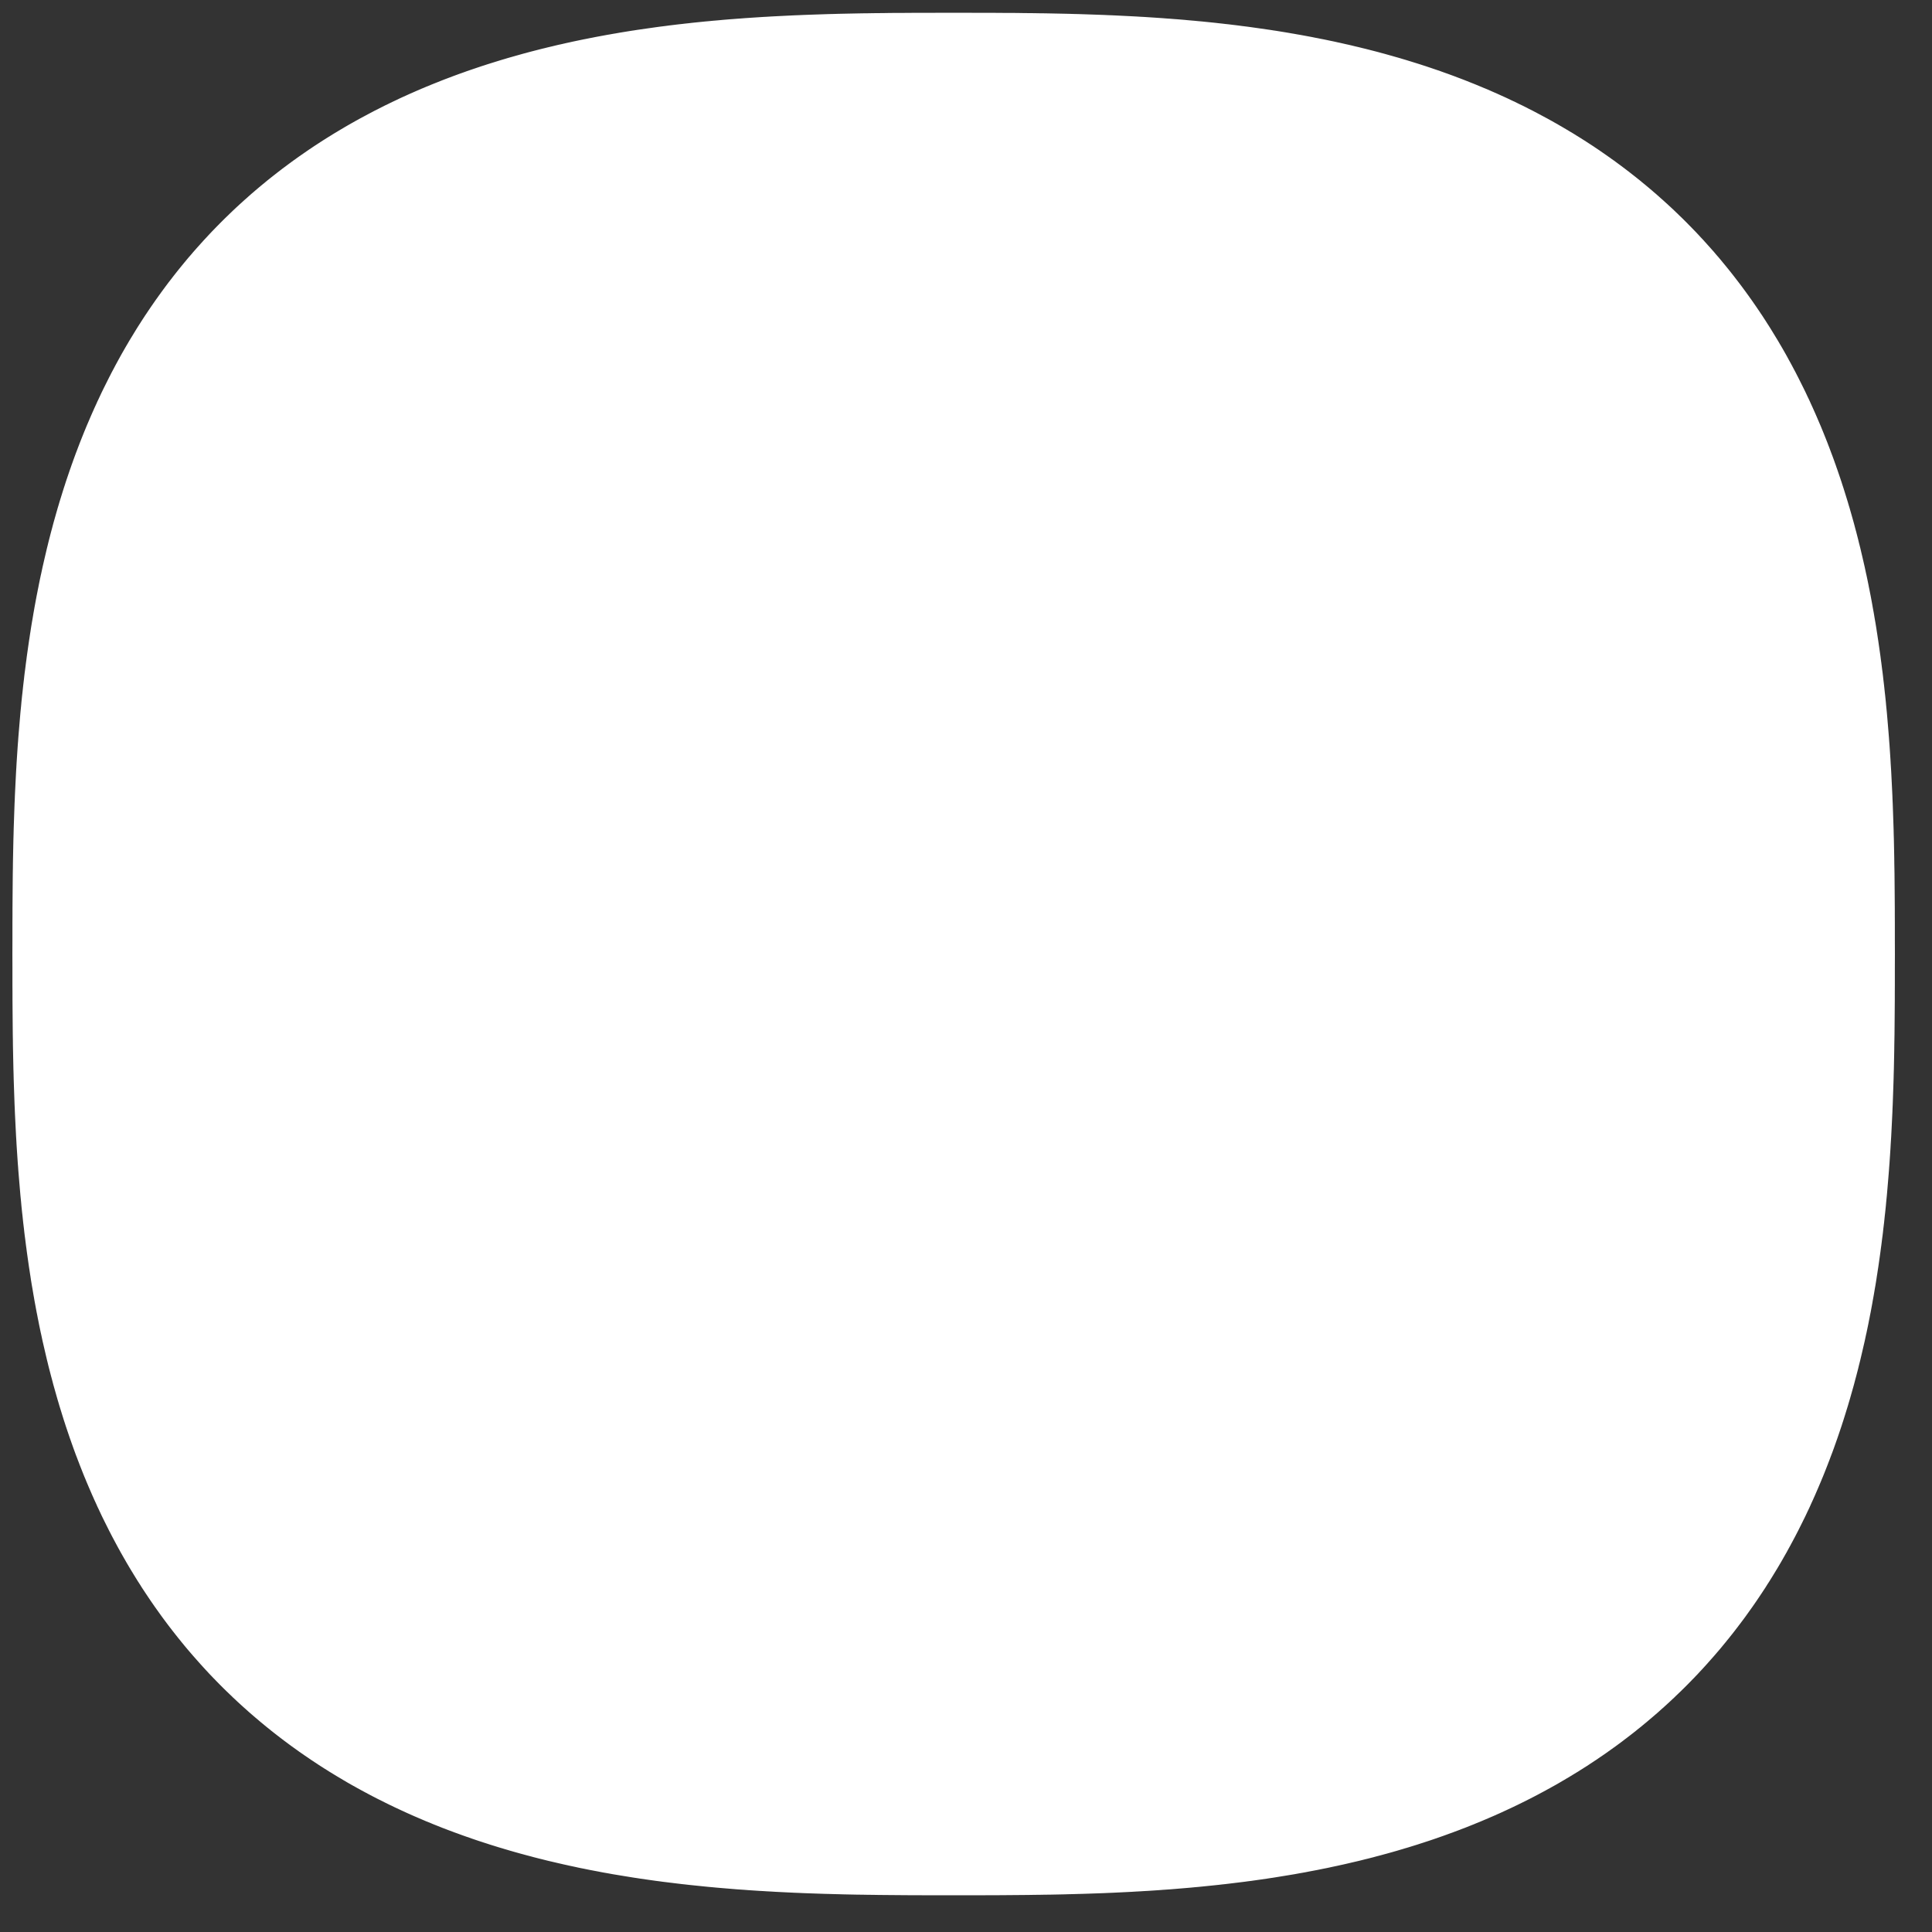 <?xml version="1.0" encoding="UTF-8"?> <svg xmlns="http://www.w3.org/2000/svg" width="39" height="39" viewBox="0 0 39 39" fill="none"><rect x="0" y="0" width="39" height="39" fill="#333333" stroke="none"/> <path d="M0.25 19.258L0.251 19.545L0.251 19.732L0.251 19.894L0.252 20.041L0.252 20.179L0.253 20.309L0.254 20.433L0.255 20.552L0.256 20.668L0.257 20.78L0.258 20.888L0.26 20.994L0.261 21.098L0.263 21.2L0.265 21.299L0.267 21.396L0.269 21.492L0.271 21.587L0.274 21.68L0.276 21.771L0.279 21.862L0.282 21.951L0.285 22.039L0.288 22.126L0.291 22.212L0.294 22.297L0.298 22.381L0.301 22.464L0.305 22.546L0.309 22.628L0.313 22.709L0.317 22.789L0.321 22.868L0.325 22.947L0.33 23.025L0.334 23.102L0.339 23.179L0.344 23.255L0.349 23.331L0.354 23.405L0.359 23.48L0.365 23.554L0.37 23.627L0.376 23.7L0.382 23.773L0.388 23.845L0.394 23.916L0.4 23.987L0.406 24.058L0.412 24.128L0.419 24.198L0.426 24.267L0.432 24.337L0.439 24.405L0.446 24.473L0.454 24.541L0.461 24.609L0.468 24.676L0.476 24.743L0.484 24.809L0.491 24.875L0.499 24.941L0.508 25.007L0.516 25.072L0.524 25.137L0.533 25.201L0.541 25.265L0.55 25.329L0.559 25.393L0.568 25.456L0.577 25.519L0.586 25.582L0.596 25.644L0.605 25.706L0.615 25.768L0.624 25.83L0.634 25.892L0.644 25.953L0.655 26.014L0.665 26.074L0.675 26.134L0.686 26.195L0.696 26.255L0.707 26.314L0.718 26.373L0.729 26.433L0.74 26.492L0.752 26.55L0.763 26.609L0.775 26.667L0.786 26.725L0.798 26.783L0.81 26.84L0.822 26.898L0.835 26.955L0.847 27.012L0.859 27.069L0.872 27.125L0.885 27.181L0.898 27.237L0.911 27.293L0.924 27.349L0.937 27.404L0.95 27.46L0.964 27.515L0.977 27.57L0.991 27.625L1.005 27.679L1.019 27.733L1.033 27.787L1.048 27.841L1.062 27.895L1.076 27.949L1.091 28.002L1.106 28.055L1.121 28.108L1.136 28.161L1.151 28.214L1.166 28.266L1.182 28.319L1.197 28.371L1.213 28.423L1.229 28.474L1.245 28.526L1.261 28.578L1.277 28.629L1.293 28.68L1.31 28.731L1.326 28.782L1.343 28.832L1.36 28.883L1.377 28.933L1.394 28.983L1.411 29.033L1.429 29.083L1.446 29.132L1.464 29.182L1.481 29.231L1.499 29.28L1.517 29.329L1.535 29.378L1.554 29.426L1.572 29.475L1.591 29.523L1.609 29.571L1.628 29.619L1.647 29.667L1.666 29.715L1.685 29.763L1.704 29.81L1.724 29.857L1.743 29.904L1.763 29.951L1.783 29.998L1.803 30.045L1.823 30.091L1.843 30.137L1.863 30.184L1.884 30.23L1.904 30.276L1.925 30.321L1.946 30.367L1.966 30.413L1.988 30.458L2.009 30.503L2.03 30.548L2.051 30.593L2.073 30.638L2.095 30.682L2.117 30.727L2.139 30.771L2.161 30.815L2.183 30.859L2.205 30.903L2.228 30.947L2.25 30.99L2.273 31.034L2.296 31.077L2.319 31.12L2.342 31.163L2.365 31.206L2.388 31.249L2.412 31.291L2.435 31.334L2.459 31.376L2.483 31.418L2.507 31.46L2.531 31.502L2.555 31.544L2.58 31.586L2.604 31.627L2.629 31.669L2.654 31.71L2.679 31.751L2.704 31.792L2.729 31.833L2.754 31.873L2.779 31.914L2.805 31.954L2.831 31.994L2.856 32.035L2.882 32.075L2.908 32.114L2.934 32.154L2.961 32.194L2.987 32.233L3.014 32.273L3.04 32.312L3.067 32.351L3.094 32.39L3.121 32.429L3.148 32.467L3.176 32.506L3.203 32.544L3.231 32.583L3.258 32.621L3.286 32.659L3.314 32.697L3.342 32.734L3.37 32.772L3.398 32.809L3.427 32.847L3.456 32.884L3.484 32.921L3.513 32.958L3.542 32.995L3.571 33.031L3.6 33.068L3.63 33.104L3.659 33.141L3.689 33.177L3.718 33.213L3.748 33.249L3.778 33.285L3.808 33.32L3.839 33.356L3.869 33.391L3.899 33.426L3.93 33.461L3.961 33.496L3.992 33.531L4.023 33.566L4.054 33.601L4.085 33.635L4.116 33.669L4.148 33.704L4.18 33.738L4.211 33.772L4.243 33.806L4.275 33.839L4.307 33.873L4.34 33.906L4.372 33.94L4.405 33.973L4.437 34.006L4.47 34.039L4.503 34.072L4.536 34.104L4.569 34.137L4.603 34.169L4.636 34.201L4.67 34.233L4.703 34.266L4.737 34.297L4.771 34.329L4.805 34.361L4.839 34.392L4.874 34.424L4.908 34.455L4.943 34.486L4.978 34.517L5.012 34.548L5.047 34.579L5.082 34.609L5.118 34.64L5.153 34.67L5.189 34.7L5.224 34.73L5.26 34.761L5.296 34.79L5.332 34.82L5.368 34.85L5.404 34.879L5.441 34.908L5.477 34.938L5.514 34.967L5.551 34.996L5.588 35.025L5.625 35.053L5.662 35.082L5.699 35.11L5.737 35.139L5.775 35.167L5.812 35.195L5.85 35.223L5.888 35.251L5.926 35.278L5.965 35.306L6.003 35.333L6.041 35.361L6.08 35.388L6.119 35.415L6.158 35.442L6.197 35.468L6.236 35.495L6.275 35.522L6.315 35.548L6.354 35.574L6.394 35.6L6.434 35.627L6.474 35.653L6.514 35.678L6.554 35.704L6.595 35.729L6.635 35.755L6.676 35.78L6.717 35.805L6.758 35.83L6.799 35.855L6.84 35.88L6.882 35.904L6.923 35.929L6.965 35.953L7.006 35.978L7.048 36.002L7.09 36.026L7.133 36.05L7.175 36.073L7.217 36.097L7.26 36.12L7.303 36.144L7.346 36.167L7.389 36.19L7.432 36.213L7.475 36.236L7.519 36.259L7.562 36.281L7.606 36.304L7.65 36.326L7.694 36.348L7.738 36.37L7.782 36.392L7.827 36.414L7.871 36.436L7.916 36.457L7.961 36.479L8.006 36.5L8.051 36.521L8.096 36.542L8.142 36.563L8.187 36.584L8.233 36.605L8.279 36.625L8.325 36.646L8.371 36.666L8.418 36.686L8.464 36.706L8.511 36.726L8.558 36.746L8.604 36.766L8.652 36.785L8.699 36.804L8.746 36.824L8.794 36.843L8.842 36.862L8.889 36.881L8.937 36.9L8.986 36.918L9.034 36.937L9.082 36.955L9.131 36.973L9.18 36.992L9.229 37.009L9.278 37.027L9.327 37.045L9.377 37.063L9.426 37.08L9.476 37.097L9.526 37.115L9.576 37.132L9.626 37.149L9.677 37.166L9.727 37.182L9.778 37.199L9.829 37.215L9.88 37.232L9.931 37.248L9.983 37.264L10.034 37.28L10.086 37.296L10.138 37.311L10.19 37.327L10.242 37.342L10.295 37.358L10.348 37.373L10.4 37.388L10.454 37.403L10.507 37.418L10.56 37.432L10.614 37.447L10.668 37.461L10.721 37.475L10.775 37.49L10.83 37.504L10.884 37.518L10.939 37.531L10.994 37.545L11.049 37.559L11.104 37.572L11.16 37.585L11.216 37.598L11.271 37.611L11.328 37.624L11.384 37.637L11.44 37.649L11.497 37.662L11.554 37.674L11.611 37.686L11.668 37.699L11.726 37.711L11.784 37.722L11.842 37.734L11.9 37.746L11.959 37.757L12.017 37.768L12.076 37.779L12.135 37.791L12.195 37.802L12.254 37.812L12.314 37.823L12.374 37.834L12.435 37.844L12.495 37.854L12.556 37.864L12.617 37.874L12.679 37.884L12.74 37.894L12.802 37.904L12.864 37.913L12.927 37.923L12.99 37.932L13.053 37.941L13.116 37.95L13.18 37.959L13.243 37.968L13.308 37.976L13.372 37.985L13.437 37.993L13.502 38.001L13.568 38.009L13.633 38.017L13.7 38.025L13.766 38.033L13.833 38.04L13.9 38.048L13.967 38.055L14.035 38.062L14.104 38.069L14.172 38.076L14.241 38.083L14.311 38.09L14.38 38.096L14.451 38.103L14.521 38.109L14.592 38.115L14.664 38.121L14.736 38.127L14.808 38.133L14.881 38.139L14.955 38.144L15.029 38.149L15.103 38.155L15.178 38.16L15.254 38.165L15.33 38.17L15.407 38.174L15.484 38.179L15.562 38.183L15.641 38.188L15.72 38.192L15.8 38.196L15.881 38.2L15.963 38.204L16.045 38.208L16.128 38.211L16.212 38.215L16.297 38.218L16.383 38.221L16.47 38.224L16.558 38.227L16.647 38.23L16.737 38.232L16.829 38.235L16.922 38.237L17.016 38.24L17.112 38.242L17.21 38.244L17.309 38.246L17.411 38.247L17.514 38.249L17.62 38.25L17.729 38.252L17.841 38.253L17.956 38.254L18.076 38.255L18.2 38.256L18.33 38.257L18.467 38.257L18.615 38.258L18.776 38.258L18.964 38.258L19.25 38.258L19.537 38.258L19.724 38.258L19.886 38.258L20.034 38.257L20.171 38.257L20.301 38.256L20.425 38.255L20.545 38.254L20.66 38.253L20.772 38.252L20.881 38.25L20.987 38.249L21.09 38.247L21.192 38.246L21.291 38.244L21.389 38.242L21.485 38.24L21.579 38.237L21.672 38.235L21.764 38.232L21.854 38.23L21.943 38.227L22.031 38.224L22.118 38.221L22.204 38.218L22.289 38.215L22.373 38.211L22.456 38.208L22.538 38.204L22.62 38.2L22.701 38.196L22.781 38.192L22.86 38.188L22.939 38.183L23.017 38.179L23.094 38.174L23.171 38.17L23.247 38.165L23.323 38.16L23.398 38.155L23.472 38.149L23.546 38.144L23.62 38.139L23.693 38.133L23.765 38.127L23.837 38.121L23.909 38.115L23.98 38.109L24.05 38.103L24.12 38.096L24.19 38.09L24.26 38.083L24.329 38.076L24.397 38.069L24.466 38.062L24.534 38.055L24.601 38.048L24.668 38.04L24.735 38.033L24.802 38.025L24.867 38.017L24.933 38.009L24.999 38.001L25.064 37.993L25.129 37.985L25.193 37.976L25.258 37.968L25.321 37.959L25.385 37.95L25.448 37.941L25.511 37.932L25.574 37.923L25.637 37.913L25.699 37.904L25.761 37.894L25.822 37.884L25.884 37.874L25.945 37.864L26.006 37.854L26.066 37.844L26.127 37.834L26.187 37.823L26.247 37.812L26.306 37.802L26.366 37.791L26.425 37.779L26.484 37.768L26.542 37.757L26.601 37.746L26.659 37.734L26.717 37.722L26.775 37.711L26.832 37.699L26.89 37.686L26.947 37.674L27.004 37.662L27.061 37.649L27.117 37.637L27.174 37.624L27.23 37.611L27.285 37.598L27.341 37.585L27.397 37.572L27.452 37.559L27.507 37.545L27.562 37.531L27.617 37.518L27.671 37.504L27.726 37.49L27.78 37.475L27.834 37.461L27.887 37.447L27.941 37.432L27.994 37.418L28.047 37.403L28.101 37.388L28.153 37.373L28.206 37.358L28.259 37.342L28.311 37.327L28.363 37.311L28.415 37.296L28.467 37.28L28.518 37.264L28.57 37.248L28.621 37.232L28.672 37.215L28.723 37.199L28.774 37.182L28.824 37.166L28.875 37.149L28.925 37.132L28.975 37.115L29.025 37.097L29.075 37.08L29.124 37.063L29.174 37.045L29.223 37.027L29.272 37.009L29.321 36.992L29.37 36.973L29.419 36.955L29.467 36.937L29.515 36.918L29.564 36.9L29.612 36.881L29.659 36.862L29.707 36.843L29.755 36.824L29.802 36.804L29.849 36.785L29.896 36.766L29.943 36.746L29.99 36.726L30.037 36.706L30.083 36.686L30.13 36.666L30.176 36.646L30.222 36.625L30.268 36.605L30.314 36.584L30.359 36.563L30.405 36.542L30.45 36.521L30.495 36.5L30.54 36.479L30.585 36.457L30.63 36.436L30.674 36.414L30.719 36.392L30.763 36.37L30.807 36.348L30.851 36.326L30.895 36.304L30.939 36.281L30.982 36.259L31.026 36.236L31.069 36.213L31.112 36.19L31.155 36.167L31.198 36.144L31.241 36.12L31.284 36.097L31.326 36.073L31.368 36.05L31.411 36.026L31.453 36.002L31.494 35.978L31.536 35.953L31.578 35.929L31.619 35.904L31.661 35.88L31.702 35.855L31.743 35.83L31.784 35.805L31.825 35.78L31.866 35.755L31.906 35.729L31.947 35.704L31.987 35.678L32.027 35.653L32.067 35.627L32.107 35.6L32.147 35.574L32.186 35.548L32.226 35.522L32.265 35.495L32.304 35.468L32.343 35.442L32.382 35.415L32.421 35.388L32.459 35.361L32.498 35.333L32.536 35.306L32.575 35.278L32.613 35.251L32.651 35.223L32.689 35.195L32.727 35.167L32.764 35.139L32.801 35.11L32.839 35.082L32.876 35.053L32.913 35.025L32.95 34.996L32.987 34.967L33.024 34.938L33.06 34.908L33.097 34.879L33.133 34.85L33.169 34.82L33.205 34.79L33.241 34.761L33.277 34.73L33.312 34.7L33.348 34.67L33.383 34.64L33.419 34.609L33.454 34.579L33.489 34.548L33.523 34.517L33.558 34.486L33.593 34.455L33.627 34.424L33.662 34.392L33.696 34.361L33.73 34.329L33.764 34.297L33.798 34.266L33.831 34.233L33.865 34.201L33.898 34.169L33.932 34.137L33.965 34.104L33.998 34.072L34.031 34.039L34.064 34.006L34.096 33.973L34.129 33.94L34.161 33.906L34.194 33.873L34.226 33.839L34.258 33.806L34.29 33.772L34.321 33.738L34.353 33.704L34.385 33.669L34.416 33.635L34.447 33.601L34.478 33.566L34.509 33.531L34.54 33.496L34.571 33.461L34.602 33.426L34.632 33.391L34.662 33.356L34.693 33.32L34.723 33.285L34.753 33.249L34.782 33.213L34.812 33.177L34.842 33.141L34.871 33.104L34.901 33.068L34.93 33.031L34.959 32.995L34.988 32.958L35.017 32.921L35.045 32.884L35.074 32.847L35.102 32.809L35.131 32.772L35.159 32.734L35.187 32.697L35.215 32.659L35.243 32.621L35.27 32.583L35.298 32.544L35.325 32.506L35.353 32.467L35.38 32.429L35.407 32.39L35.434 32.351L35.461 32.312L35.487 32.273L35.514 32.233L35.54 32.194L35.567 32.154L35.593 32.114L35.619 32.075L35.645 32.035L35.67 31.994L35.696 31.954L35.722 31.914L35.747 31.873L35.772 31.833L35.797 31.792L35.822 31.751L35.847 31.71L35.872 31.669L35.897 31.627L35.921 31.586L35.946 31.544L35.97 31.502L35.994 31.46L36.018 31.418L36.042 31.376L36.066 31.334L36.089 31.291L36.112 31.249L36.136 31.206L36.159 31.163L36.182 31.12L36.205 31.077L36.228 31.034L36.251 30.99L36.273 30.947L36.296 30.903L36.318 30.859L36.34 30.815L36.362 30.771L36.384 30.727L36.406 30.682L36.428 30.638L36.45 30.593L36.471 30.548L36.492 30.503L36.514 30.458L36.535 30.413L36.555 30.367L36.576 30.321L36.597 30.276L36.617 30.23L36.638 30.184L36.658 30.137L36.678 30.091L36.698 30.045L36.718 29.998L36.738 29.951L36.758 29.904L36.777 29.857L36.797 29.81L36.816 29.763L36.835 29.715L36.854 29.667L36.873 29.619L36.892 29.571L36.91 29.523L36.929 29.475L36.947 29.426L36.965 29.378L36.984 29.329L37.002 29.28L37.02 29.231L37.037 29.182L37.055 29.132L37.072 29.083L37.09 29.033L37.107 28.983L37.124 28.933L37.141 28.883L37.158 28.832L37.175 28.782L37.191 28.731L37.208 28.68L37.224 28.629L37.24 28.578L37.256 28.526L37.272 28.474L37.288 28.423L37.304 28.371L37.319 28.319L37.335 28.266L37.35 28.214L37.365 28.161L37.38 28.108L37.395 28.055L37.41 28.002L37.425 27.949L37.439 27.895L37.453 27.841L37.468 27.787L37.482 27.733L37.496 27.679L37.51 27.625L37.523 27.57L37.537 27.515L37.551 27.46L37.564 27.404L37.577 27.349L37.59 27.293L37.603 27.237L37.616 27.181L37.629 27.125L37.642 27.069L37.654 27.012L37.666 26.955L37.679 26.898L37.691 26.84L37.703 26.783L37.715 26.725L37.726 26.667L37.738 26.609L37.749 26.55L37.761 26.492L37.772 26.433L37.783 26.373L37.794 26.314L37.804 26.255L37.815 26.195L37.826 26.134L37.836 26.074L37.846 26.014L37.857 25.953L37.867 25.892L37.877 25.83L37.886 25.768L37.896 25.706L37.905 25.644L37.915 25.582L37.924 25.519L37.933 25.456L37.942 25.393L37.951 25.329L37.96 25.265L37.968 25.201L37.977 25.137L37.985 25.072L37.993 25.007L38.002 24.941L38.01 24.875L38.017 24.809L38.025 24.743L38.033 24.676L38.04 24.609L38.047 24.541L38.055 24.473L38.062 24.405L38.069 24.337L38.075 24.267L38.082 24.198L38.089 24.128L38.095 24.058L38.101 23.987L38.107 23.916L38.113 23.845L38.119 23.773L38.125 23.7L38.131 23.627L38.136 23.554L38.142 23.48L38.147 23.405L38.152 23.331L38.157 23.255L38.162 23.179L38.166 23.102L38.171 23.025L38.176 22.947L38.18 22.868L38.184 22.789L38.188 22.709L38.192 22.628L38.196 22.546L38.2 22.464L38.203 22.381L38.207 22.297L38.21 22.212L38.213 22.126L38.216 22.039L38.219 21.951L38.222 21.862L38.225 21.771L38.227 21.68L38.23 21.587L38.232 21.492L38.234 21.396L38.236 21.299L38.238 21.2L38.239 21.098L38.241 20.994L38.243 20.888L38.244 20.78L38.245 20.668L38.246 20.552L38.247 20.433L38.248 20.309L38.249 20.179L38.249 20.041L38.25 19.894L38.25 19.732L38.25 19.545L38.251 19.258L38.25 18.971L38.25 18.784L38.25 18.622L38.249 18.475L38.249 18.338L38.248 18.208L38.247 18.083L38.246 17.964L38.245 17.849L38.244 17.737L38.243 17.628L38.241 17.522L38.239 17.419L38.238 17.317L38.236 17.218L38.234 17.12L38.232 17.024L38.23 16.93L38.227 16.837L38.225 16.745L38.222 16.655L38.219 16.566L38.216 16.478L38.213 16.391L38.21 16.305L38.207 16.22L38.203 16.136L38.2 16.053L38.196 15.97L38.192 15.889L38.188 15.808L38.184 15.728L38.18 15.649L38.176 15.57L38.171 15.492L38.166 15.415L38.162 15.338L38.157 15.262L38.152 15.186L38.147 15.111L38.142 15.037L38.136 14.963L38.131 14.889L38.125 14.816L38.119 14.744L38.113 14.672L38.107 14.6L38.101 14.529L38.095 14.459L38.089 14.388L38.082 14.318L38.075 14.249L38.069 14.18L38.062 14.111L38.055 14.043L38.047 13.975L38.04 13.908L38.033 13.841L38.025 13.774L38.017 13.707L38.01 13.641L38.002 13.575L37.993 13.51L37.985 13.445L37.977 13.38L37.968 13.316L37.96 13.251L37.951 13.187L37.942 13.124L37.933 13.06L37.924 12.998L37.915 12.935L37.905 12.872L37.896 12.81L37.886 12.748L37.877 12.687L37.867 12.625L37.857 12.564L37.846 12.503L37.836 12.443L37.826 12.382L37.815 12.322L37.804 12.262L37.794 12.203L37.783 12.143L37.772 12.084L37.761 12.025L37.749 11.966L37.738 11.908L37.726 11.85L37.715 11.792L37.703 11.734L37.691 11.676L37.679 11.619L37.666 11.562L37.654 11.505L37.642 11.448L37.629 11.392L37.616 11.335L37.603 11.279L37.59 11.223L37.577 11.168L37.564 11.112L37.551 11.057L37.537 11.002L37.523 10.947L37.51 10.892L37.496 10.838L37.482 10.783L37.468 10.729L37.453 10.675L37.439 10.621L37.425 10.568L37.41 10.514L37.395 10.461L37.38 10.408L37.365 10.355L37.35 10.303L37.335 10.25L37.319 10.198L37.304 10.146L37.288 10.094L37.272 10.042L37.256 9.991L37.24 9.939L37.224 9.888L37.208 9.837L37.191 9.786L37.175 9.735L37.158 9.684L37.141 9.634L37.124 9.584L37.107 9.534L37.09 9.484L37.072 9.434L37.055 9.384L37.037 9.335L37.02 9.286L37.002 9.237L36.984 9.188L36.965 9.139L36.947 9.09L36.929 9.042L36.91 8.993L36.892 8.945L36.873 8.897L36.854 8.849L36.835 8.802L36.816 8.754L36.797 8.707L36.777 8.659L36.758 8.612L36.738 8.565L36.718 8.519L36.698 8.472L36.678 8.425L36.658 8.379L36.638 8.333L36.617 8.287L36.597 8.241L36.576 8.195L36.555 8.15L36.535 8.104L36.514 8.059L36.492 8.014L36.471 7.969L36.45 7.924L36.428 7.879L36.406 7.834L36.384 7.79L36.362 7.746L36.34 7.702L36.318 7.658L36.296 7.614L36.273 7.57L36.251 7.526L36.228 7.483L36.205 7.44L36.182 7.396L36.159 7.353L36.136 7.311L36.112 7.268L36.089 7.225L36.066 7.183L36.042 7.14L36.018 7.098L35.994 7.056L35.97 7.014L35.946 6.973L35.921 6.931L35.897 6.889L35.872 6.848L35.847 6.807L35.822 6.766L35.797 6.725L35.772 6.684L35.747 6.643L35.722 6.603L35.696 6.562L35.67 6.522L35.645 6.482L35.619 6.442L35.593 6.402L35.567 6.362L35.54 6.323L35.514 6.283L35.487 6.244L35.461 6.205L35.434 6.166L35.407 6.127L35.38 6.088L35.353 6.049L35.325 6.011L35.298 5.972L35.27 5.934L35.243 5.896L35.215 5.858L35.187 5.82L35.159 5.782L35.131 5.745L35.102 5.707L35.074 5.67L35.045 5.633L35.017 5.596L34.988 5.559L34.959 5.522L34.93 5.485L34.901 5.449L34.871 5.412L34.842 5.376L34.812 5.34L34.782 5.304L34.753 5.268L34.723 5.232L34.693 5.196L34.662 5.161L34.632 5.126L34.602 5.09L34.571 5.055L34.54 5.02L34.509 4.985L34.478 4.951L34.447 4.916L34.416 4.882L34.385 4.847L34.353 4.813L34.321 4.779L34.29 4.745L34.258 4.711L34.226 4.677L34.194 4.644L34.161 4.61L34.129 4.577L34.096 4.544L34.064 4.511L34.031 4.478L33.998 4.445L33.965 4.412L33.932 4.38L33.898 4.348L33.865 4.315L33.831 4.283L33.798 4.251L33.764 4.219L33.73 4.187L33.696 4.156L33.662 4.124L33.627 4.093L33.593 4.062L33.558 4.03L33.523 4L33.489 3.969L33.454 3.938L33.419 3.907L33.383 3.877L33.348 3.846L33.312 3.816L33.277 3.786L33.241 3.756L33.205 3.726L33.169 3.697L33.133 3.667L33.097 3.637L33.06 3.608L33.024 3.579L32.987 3.55L32.95 3.521L32.913 3.492L32.876 3.463L32.839 3.435L32.801 3.406L32.764 3.378L32.727 3.35L32.689 3.322L32.651 3.294L32.613 3.266L32.575 3.238L32.536 3.211L32.498 3.183L32.459 3.156L32.421 3.129L32.382 3.102L32.343 3.075L32.304 3.048L32.265 3.021L32.226 2.995L32.186 2.968L32.147 2.942L32.107 2.916L32.067 2.89L32.027 2.864L31.987 2.838L31.947 2.813L31.906 2.787L31.866 2.762L31.825 2.737L31.784 2.711L31.743 2.686L31.702 2.662L31.661 2.637L31.619 2.612L31.578 2.588L31.536 2.563L31.494 2.539L31.453 2.515L31.411 2.491L31.368 2.467L31.326 2.443L31.284 2.42L31.241 2.396L31.198 2.373L31.155 2.35L31.112 2.327L31.069 2.304L31.026 2.281L30.982 2.258L30.939 2.235L30.895 2.213L30.851 2.191L30.807 2.168L30.763 2.146L30.719 2.124L30.674 2.103L30.63 2.081L30.585 2.059L30.54 2.038L30.495 2.017L30.45 1.995L30.405 1.974L30.359 1.953L30.314 1.933L30.268 1.912L30.222 1.891L30.176 1.871L30.13 1.851L30.083 1.83L30.037 1.81L29.99 1.79L29.943 1.771L29.896 1.751L29.849 1.732L29.802 1.712L29.755 1.693L29.707 1.674L29.659 1.655L29.612 1.636L29.564 1.617L29.515 1.598L29.467 1.58L29.419 1.562L29.37 1.543L29.321 1.525L29.272 1.507L29.223 1.489L29.174 1.472L29.124 1.454L29.075 1.436L29.025 1.419L28.975 1.402L28.925 1.385L28.875 1.368L28.824 1.351L28.774 1.334L28.723 1.318L28.672 1.301L28.621 1.285L28.57 1.269L28.518 1.253L28.467 1.237L28.415 1.221L28.363 1.205L28.311 1.19L28.259 1.174L28.206 1.159L28.153 1.144L28.101 1.129L28.047 1.114L27.994 1.099L27.941 1.084L27.887 1.07L27.834 1.055L27.78 1.041L27.726 1.027L27.671 1.013L27.617 0.999L27.562 0.985L27.507 0.972L27.452 0.958L27.397 0.945L27.341 0.932L27.285 0.918L27.23 0.905L27.174 0.893L27.117 0.88L27.061 0.867L27.004 0.855L26.947 0.842L26.89 0.83L26.832 0.818L26.775 0.806L26.717 0.794L26.659 0.783L26.601 0.771L26.542 0.76L26.484 0.748L26.425 0.737L26.366 0.726L26.306 0.715L26.247 0.704L26.187 0.694L26.127 0.683L26.066 0.673L26.006 0.662L25.945 0.652L25.884 0.642L25.822 0.632L25.761 0.622L25.699 0.613L25.637 0.603L25.574 0.594L25.511 0.585L25.448 0.576L25.385 0.567L25.321 0.558L25.258 0.549L25.193 0.54L25.129 0.532L25.064 0.524L24.999 0.515L24.933 0.507L24.867 0.499L24.802 0.491L24.735 0.484L24.668 0.476L24.601 0.469L24.534 0.461L24.466 0.454L24.397 0.447L24.329 0.44L24.26 0.433L24.19 0.427L24.12 0.42L24.05 0.414L23.98 0.408L23.909 0.401L23.837 0.395L23.765 0.389L23.693 0.384L23.62 0.378L23.546 0.373L23.472 0.367L23.398 0.362L23.323 0.357L23.247 0.352L23.171 0.347L23.094 0.342L23.017 0.338L22.939 0.333L22.86 0.329L22.781 0.325L22.701 0.321L22.62 0.317L22.538 0.313L22.456 0.309L22.373 0.306L22.289 0.302L22.204 0.299L22.118 0.296L22.031 0.293L21.943 0.29L21.854 0.287L21.764 0.284L21.672 0.282L21.579 0.279L21.485 0.277L21.389 0.275L21.291 0.273L21.192 0.271L21.09 0.269L20.987 0.268L20.881 0.266L20.772 0.265L20.66 0.264L20.545 0.262L20.425 0.261L20.301 0.261L20.171 0.26L20.034 0.259L19.886 0.259L19.724 0.259L19.537 0.258L19.25 0.258L18.964 0.258L18.776 0.259L18.615 0.259L18.467 0.259L18.33 0.26L18.2 0.261L18.076 0.261L17.956 0.262L17.841 0.264L17.729 0.265L17.62 0.266L17.514 0.268L17.411 0.269L17.309 0.271L17.21 0.273L17.112 0.275L17.016 0.277L16.922 0.279L16.829 0.282L16.737 0.284L16.647 0.287L16.558 0.29L16.47 0.293L16.383 0.296L16.297 0.299L16.212 0.302L16.128 0.306L16.045 0.309L15.963 0.313L15.881 0.317L15.8 0.321L15.72 0.325L15.641 0.329L15.562 0.333L15.484 0.338L15.407 0.342L15.33 0.347L15.254 0.352L15.178 0.357L15.103 0.362L15.029 0.367L14.955 0.373L14.881 0.378L14.808 0.384L14.736 0.389L14.664 0.395L14.592 0.401L14.521 0.408L14.451 0.414L14.38 0.42L14.311 0.427L14.241 0.433L14.172 0.44L14.104 0.447L14.035 0.454L13.967 0.461L13.9 0.469L13.833 0.476L13.766 0.484L13.7 0.491L13.633 0.499L13.568 0.507L13.502 0.515L13.437 0.524L13.372 0.532L13.308 0.54L13.243 0.549L13.18 0.558L13.116 0.567L13.053 0.576L12.99 0.585L12.927 0.594L12.864 0.603L12.802 0.613L12.74 0.622L12.679 0.632L12.617 0.642L12.556 0.652L12.495 0.662L12.435 0.673L12.374 0.683L12.314 0.694L12.254 0.704L12.195 0.715L12.135 0.726L12.076 0.737L12.017 0.748L11.959 0.76L11.9 0.771L11.842 0.783L11.784 0.794L11.726 0.806L11.668 0.818L11.611 0.83L11.554 0.842L11.497 0.855L11.44 0.867L11.384 0.88L11.328 0.893L11.271 0.905L11.216 0.918L11.16 0.932L11.104 0.945L11.049 0.958L10.994 0.972L10.939 0.985L10.884 0.999L10.83 1.013L10.775 1.027L10.721 1.041L10.668 1.055L10.614 1.07L10.56 1.084L10.507 1.099L10.454 1.114L10.4 1.129L10.348 1.144L10.295 1.159L10.242 1.174L10.19 1.19L10.138 1.205L10.086 1.221L10.034 1.237L9.983 1.253L9.931 1.269L9.88 1.285L9.829 1.301L9.778 1.318L9.727 1.334L9.677 1.351L9.626 1.368L9.576 1.385L9.526 1.402L9.476 1.419L9.426 1.436L9.377 1.454L9.327 1.472L9.278 1.489L9.229 1.507L9.18 1.525L9.131 1.543L9.082 1.562L9.034 1.58L8.986 1.598L8.937 1.617L8.889 1.636L8.842 1.655L8.794 1.674L8.746 1.693L8.699 1.712L8.652 1.732L8.604 1.751L8.558 1.771L8.511 1.79L8.464 1.81L8.418 1.83L8.371 1.851L8.325 1.871L8.279 1.891L8.233 1.912L8.187 1.933L8.142 1.953L8.096 1.974L8.051 1.995L8.006 2.017L7.961 2.038L7.916 2.059L7.871 2.081L7.827 2.103L7.782 2.124L7.738 2.146L7.694 2.168L7.65 2.191L7.606 2.213L7.562 2.235L7.519 2.258L7.475 2.281L7.432 2.304L7.389 2.327L7.346 2.35L7.303 2.373L7.26 2.396L7.217 2.42L7.175 2.443L7.133 2.467L7.09 2.491L7.048 2.515L7.006 2.539L6.965 2.563L6.923 2.588L6.882 2.612L6.84 2.637L6.799 2.662L6.758 2.686L6.717 2.711L6.676 2.737L6.635 2.762L6.595 2.787L6.554 2.813L6.514 2.838L6.474 2.864L6.434 2.89L6.394 2.916L6.354 2.942L6.315 2.968L6.275 2.995L6.236 3.021L6.197 3.048L6.158 3.075L6.119 3.102L6.08 3.129L6.041 3.156L6.003 3.183L5.965 3.211L5.926 3.238L5.888 3.266L5.85 3.294L5.812 3.322L5.775 3.35L5.737 3.378L5.699 3.406L5.662 3.435L5.625 3.463L5.588 3.492L5.551 3.521L5.514 3.55L5.477 3.579L5.441 3.608L5.404 3.637L5.368 3.667L5.332 3.697L5.296 3.726L5.26 3.756L5.224 3.786L5.189 3.816L5.153 3.846L5.118 3.877L5.082 3.907L5.047 3.938L5.012 3.969L4.978 4L4.943 4.03L4.908 4.062L4.874 4.093L4.839 4.124L4.805 4.156L4.771 4.187L4.737 4.219L4.703 4.251L4.67 4.283L4.636 4.315L4.603 4.348L4.569 4.38L4.536 4.412L4.503 4.445L4.47 4.478L4.437 4.511L4.405 4.544L4.372 4.577L4.34 4.61L4.307 4.644L4.275 4.677L4.243 4.711L4.211 4.745L4.18 4.779L4.148 4.813L4.116 4.847L4.085 4.882L4.054 4.916L4.023 4.951L3.992 4.985L3.961 5.02L3.93 5.055L3.899 5.09L3.869 5.126L3.839 5.161L3.808 5.196L3.778 5.232L3.748 5.268L3.718 5.304L3.689 5.34L3.659 5.376L3.63 5.412L3.6 5.449L3.571 5.485L3.542 5.522L3.513 5.559L3.484 5.596L3.456 5.633L3.427 5.67L3.398 5.707L3.37 5.745L3.342 5.782L3.314 5.82L3.286 5.858L3.258 5.896L3.231 5.934L3.203 5.972L3.176 6.011L3.148 6.049L3.121 6.088L3.094 6.127L3.067 6.166L3.04 6.205L3.014 6.244L2.987 6.283L2.961 6.323L2.934 6.362L2.908 6.402L2.882 6.442L2.856 6.482L2.831 6.522L2.805 6.562L2.779 6.603L2.754 6.643L2.729 6.684L2.704 6.725L2.679 6.766L2.654 6.807L2.629 6.848L2.604 6.889L2.58 6.931L2.555 6.973L2.531 7.014L2.507 7.056L2.483 7.098L2.459 7.14L2.435 7.183L2.412 7.225L2.388 7.268L2.365 7.311L2.342 7.353L2.319 7.396L2.296 7.44L2.273 7.483L2.25 7.526L2.228 7.57L2.205 7.614L2.183 7.658L2.161 7.702L2.139 7.746L2.117 7.79L2.095 7.834L2.073 7.879L2.051 7.924L2.03 7.969L2.009 8.014L1.988 8.059L1.966 8.104L1.946 8.15L1.925 8.195L1.904 8.241L1.884 8.287L1.863 8.333L1.843 8.379L1.823 8.425L1.803 8.472L1.783 8.519L1.763 8.565L1.743 8.612L1.724 8.659L1.704 8.707L1.685 8.754L1.666 8.802L1.647 8.849L1.628 8.897L1.609 8.945L1.591 8.993L1.572 9.042L1.554 9.09L1.535 9.139L1.517 9.188L1.499 9.237L1.481 9.286L1.464 9.335L1.446 9.384L1.429 9.434L1.411 9.484L1.394 9.534L1.377 9.584L1.36 9.634L1.343 9.684L1.326 9.735L1.31 9.786L1.293 9.837L1.277 9.888L1.261 9.939L1.245 9.991L1.229 10.042L1.213 10.094L1.197 10.146L1.182 10.198L1.166 10.25L1.151 10.303L1.136 10.355L1.121 10.408L1.106 10.461L1.091 10.514L1.076 10.568L1.062 10.621L1.048 10.675L1.033 10.729L1.019 10.783L1.005 10.838L0.991 10.892L0.977 10.947L0.964 11.002L0.95 11.057L0.937 11.112L0.924 11.168L0.911 11.223L0.898 11.279L0.885 11.335L0.872 11.392L0.859 11.448L0.847 11.505L0.835 11.562L0.822 11.619L0.81 11.676L0.798 11.734L0.786 11.792L0.775 11.85L0.763 11.908L0.752 11.966L0.74 12.025L0.729 12.084L0.718 12.143L0.707 12.203L0.696 12.262L0.686 12.322L0.675 12.382L0.665 12.443L0.655 12.503L0.644 12.564L0.634 12.625L0.624 12.687L0.615 12.748L0.605 12.81L0.596 12.872L0.586 12.935L0.577 12.998L0.568 13.06L0.559 13.124L0.55 13.187L0.541 13.251L0.533 13.316L0.524 13.38L0.516 13.445L0.508 13.51L0.499 13.575L0.491 13.641L0.484 13.707L0.476 13.774L0.468 13.841L0.461 13.908L0.454 13.975L0.446 14.043L0.439 14.111L0.432 14.18L0.426 14.249L0.419 14.318L0.412 14.388L0.406 14.459L0.4 14.529L0.394 14.6L0.388 14.672L0.382 14.744L0.376 14.816L0.37 14.889L0.365 14.963L0.359 15.037L0.354 15.111L0.349 15.186L0.344 15.262L0.339 15.338L0.334 15.415L0.33 15.492L0.325 15.57L0.321 15.649L0.317 15.728L0.313 15.808L0.309 15.889L0.305 15.97L0.301 16.053L0.298 16.136L0.294 16.22L0.291 16.305L0.288 16.391L0.285 16.478L0.282 16.566L0.279 16.655L0.276 16.745L0.274 16.837L0.271 16.93L0.269 17.024L0.267 17.12L0.265 17.218L0.263 17.317L0.261 17.419L0.26 17.522L0.258 17.628L0.257 17.737L0.256 17.849L0.255 17.964L0.254 18.083L0.253 18.208L0.252 18.338L0.252 18.475L0.251 18.622L0.251 18.784L0.251 18.971L0.25 19.258Z" fill="white"></path> </svg> 